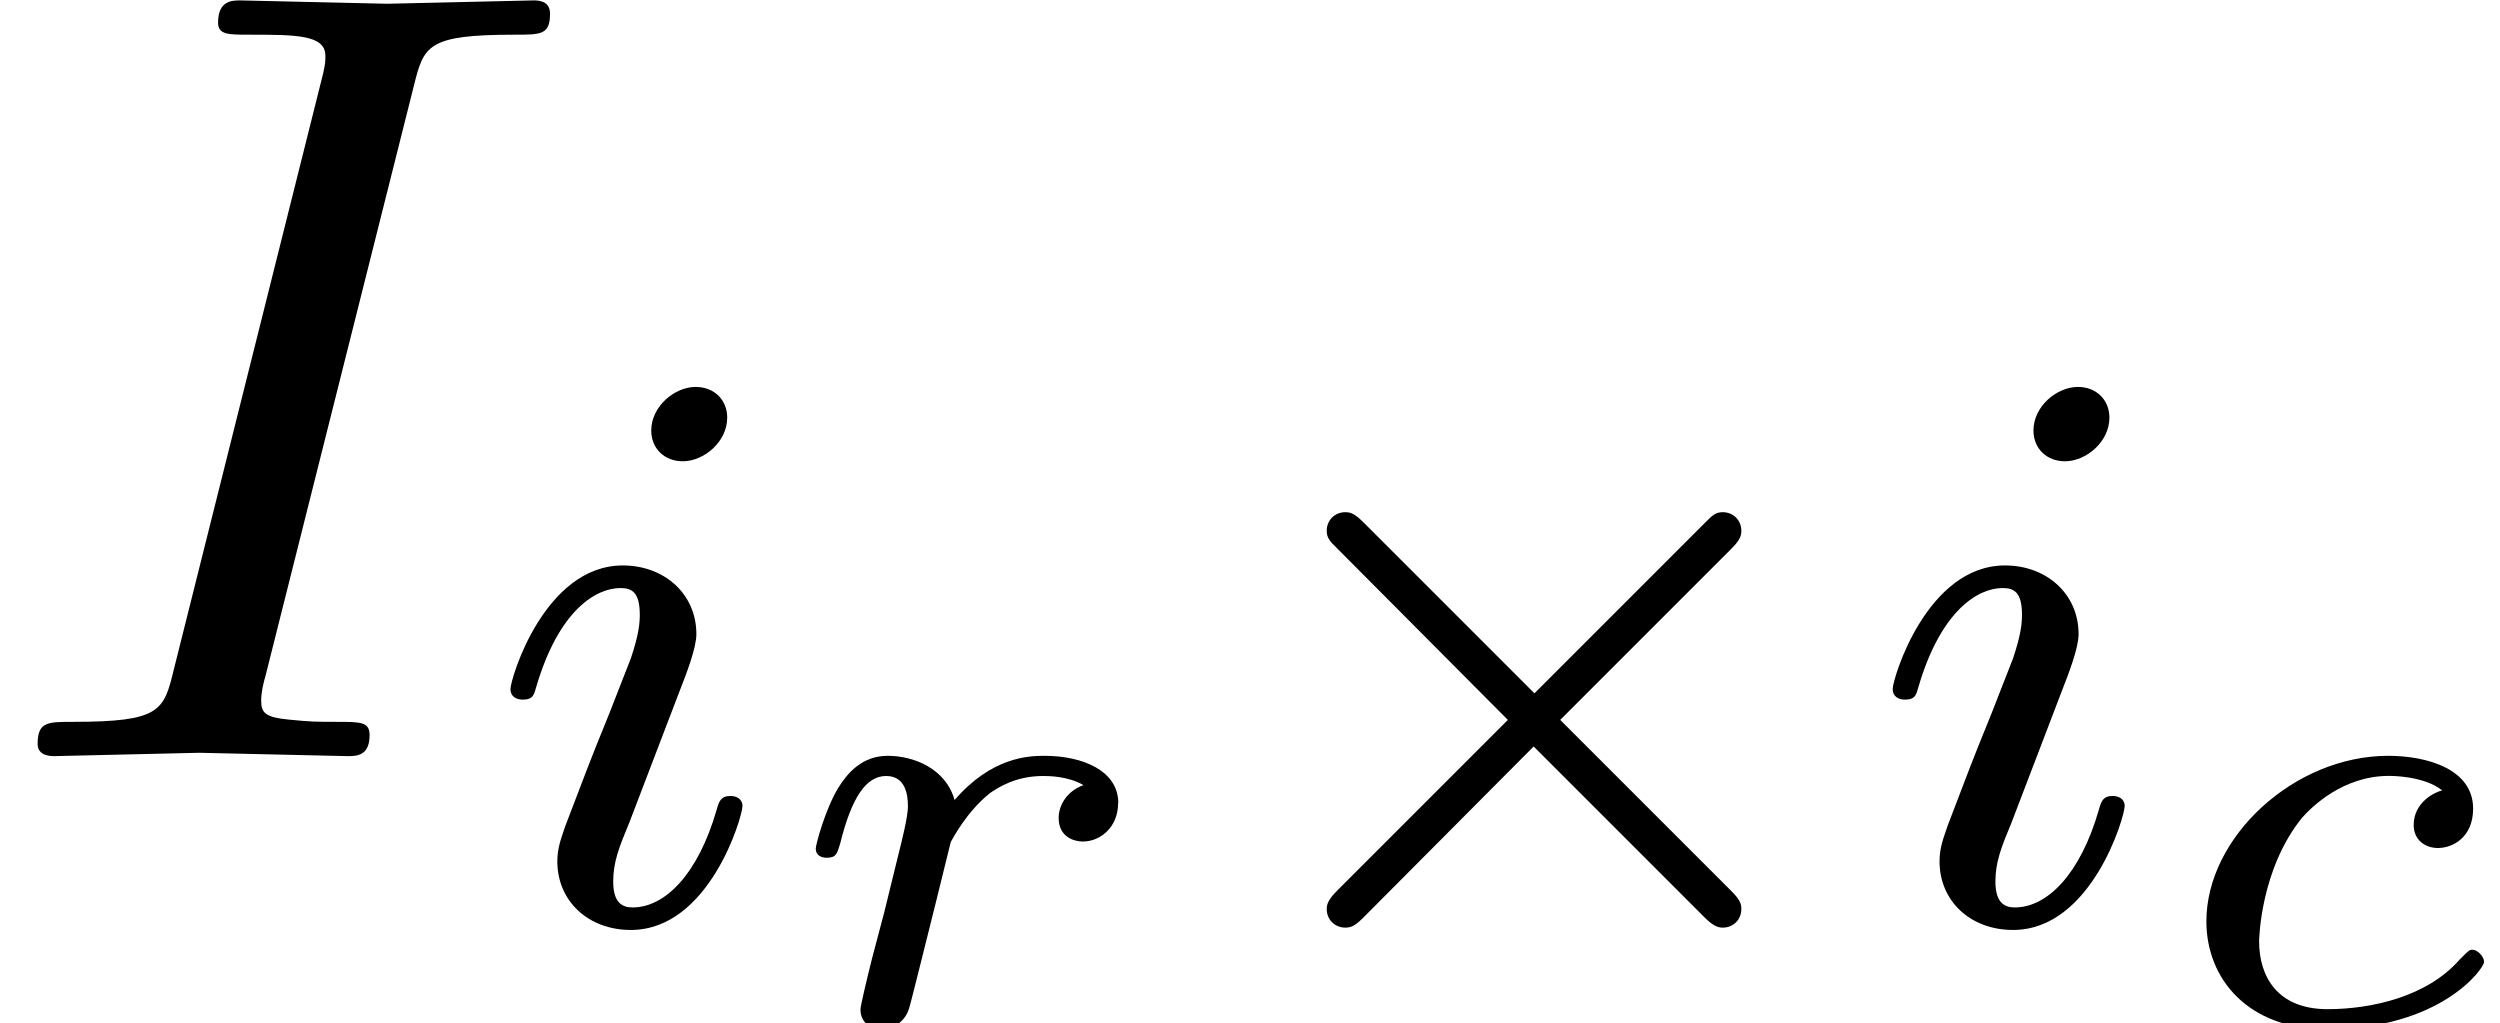 <?xml version='1.0' encoding='UTF-8'?>
<!-- This file was generated by dvisvgm 3.2.2 -->
<svg version='1.1' xmlns='http://www.w3.org/2000/svg' xmlns:xlink='http://www.w3.org/1999/xlink' width='24.649pt' height='10.087pt' viewBox='0 -7.455 24.649 10.087'>
<defs>
<path id='g10-2' d='m5.332-.128c0-.056-.016-.096-.104-.183l-1.682-1.682l1.682-1.682c.088-.088 .104-.128 .104-.183c0-.104-.08-.183-.183-.183c-.072 0-.104 .032-.175 .104l-1.682 1.682l-1.682-1.682c-.088-.088-.128-.104-.183-.104c-.104 0-.183 .08-.183 .183c0 .072 .032 .104 .104 .175l1.682 1.69l-1.682 1.682c-.088 .088-.104 .135-.104 .183c0 .104 .08 .183 .183 .183c.056 0 .096-.016 .183-.104l1.674-1.682l1.682 1.682c.088 .088 .135 .104 .183 .104c.104 0 .183-.08 .183-.183z'/>
<path id='g12-99' d='m3.186-.604c0-.054-.066-.12-.114-.12c-.03 0-.036 .006-.126 .096c-.323 .371-.879 .49-1.303 .49c-.496 0-.675-.323-.675-.669c0-.018 .012-.711 .424-1.219c.09-.102 .4-.412 .855-.412c.03 0 .347 0 .526 .143c-.078 .018-.281 .12-.281 .341c0 .149 .114 .227 .239 .227c.143 0 .347-.102 .347-.389c0-.389-.454-.52-.837-.52c-.927 0-1.793 .801-1.793 1.632c0 .568 .412 1.064 1.184 1.064c1.124 0 1.554-.598 1.554-.664z'/>
<path id='g12-114' d='m3.347-2.17c0-.317-.347-.466-.729-.466c-.155 0-.52 .012-.885 .436c-.09-.317-.412-.436-.658-.436c-.257 0-.4 .173-.49 .317c-.132 .221-.221 .562-.221 .598c0 .066 .054 .09 .108 .09c.096 0 .102-.042 .132-.137c.114-.46 .257-.669 .454-.669c.185 0 .215 .173 .215 .299c0 .102-.06 .341-.102 .508l-.132 .538l-.12 .454c-.042 .167-.114 .466-.114 .502c0 .132 .102 .197 .209 .197c.12 0 .233-.084 .269-.203c.018-.048 .239-.95 .275-1.088l.137-.556c.018-.03 .155-.299 .389-.484c.072-.048 .245-.167 .52-.167c.054 0 .245 0 .4 .09c-.155 .054-.245 .191-.245 .323c0 .191 .155 .233 .239 .233c.173 0 .347-.143 .347-.377z'/>
<path id='g13-105' d='m2.375-4.973c0-.175-.128-.303-.311-.303c-.207 0-.438 .191-.438 .43c0 .175 .128 .303 .311 .303c.207 0 .438-.191 .438-.43zm.151 3.834c0-.08-.064-.104-.12-.104c-.096 0-.112 .056-.135 .135c-.183 .638-.51 .964-.829 .964c-.096 0-.191-.04-.191-.255c0-.191 .056-.335 .159-.582l.247-.646l.247-.646c.072-.183 .167-.43 .167-.566c0-.399-.319-.677-.725-.677c-.773 0-1.108 1.116-1.108 1.219c0 .072 .056 .104 .12 .104c.104 0 .112-.048 .135-.128c.223-.757 .59-.972 .829-.972c.112 0 .191 .04 .191 .263c0 .08-.008 .191-.088 .43l-.215 .55c-.215 .526-.215 .542-.43 1.1c-.04 .12-.08 .215-.08 .351c0 .391 .303 .677 .725 .677c.773 0 1.1-1.116 1.1-1.219z'/>
<path id='g14-73' d='m3.644-.207c0-.131-.087-.131-.327-.131c-.196 0-.251 0-.469-.022c-.229-.022-.273-.065-.273-.185c0-.087 .022-.175 .044-.251l1.462-5.815c.098-.393 .131-.502 .993-.502c.262 0 .349 0 .349-.207c0-.131-.12-.131-.164-.131l-1.44 .033l-1.451-.033c-.076 0-.218 0-.218 .218c0 .12 .098 .12 .305 .12c.458 0 .753 0 .753 .207c0 .055 0 .076-.022 .175l-1.473 5.88c-.098 .404-.131 .513-.993 .513c-.251 0-.349 0-.349 .218c0 .12 .131 .12 .164 .12l1.429-.033l1.462 .033c.087 0 .218 0 .218-.207z'/>
</defs>
<g id='page650'>
<use x='0' y='0' xlink:href='#g14-73'/>
<use x='4.795' y='1.636' xlink:href='#g13-105'/>
<use x='7.679' y='2.633' xlink:href='#g12-114'/>
<use x='11.837' y='1.636' xlink:href='#g10-2'/>
<use x='18.423' y='1.636' xlink:href='#g13-105'/>
<use x='21.306' y='2.633' xlink:href='#g12-99'/>
</g>
</svg>